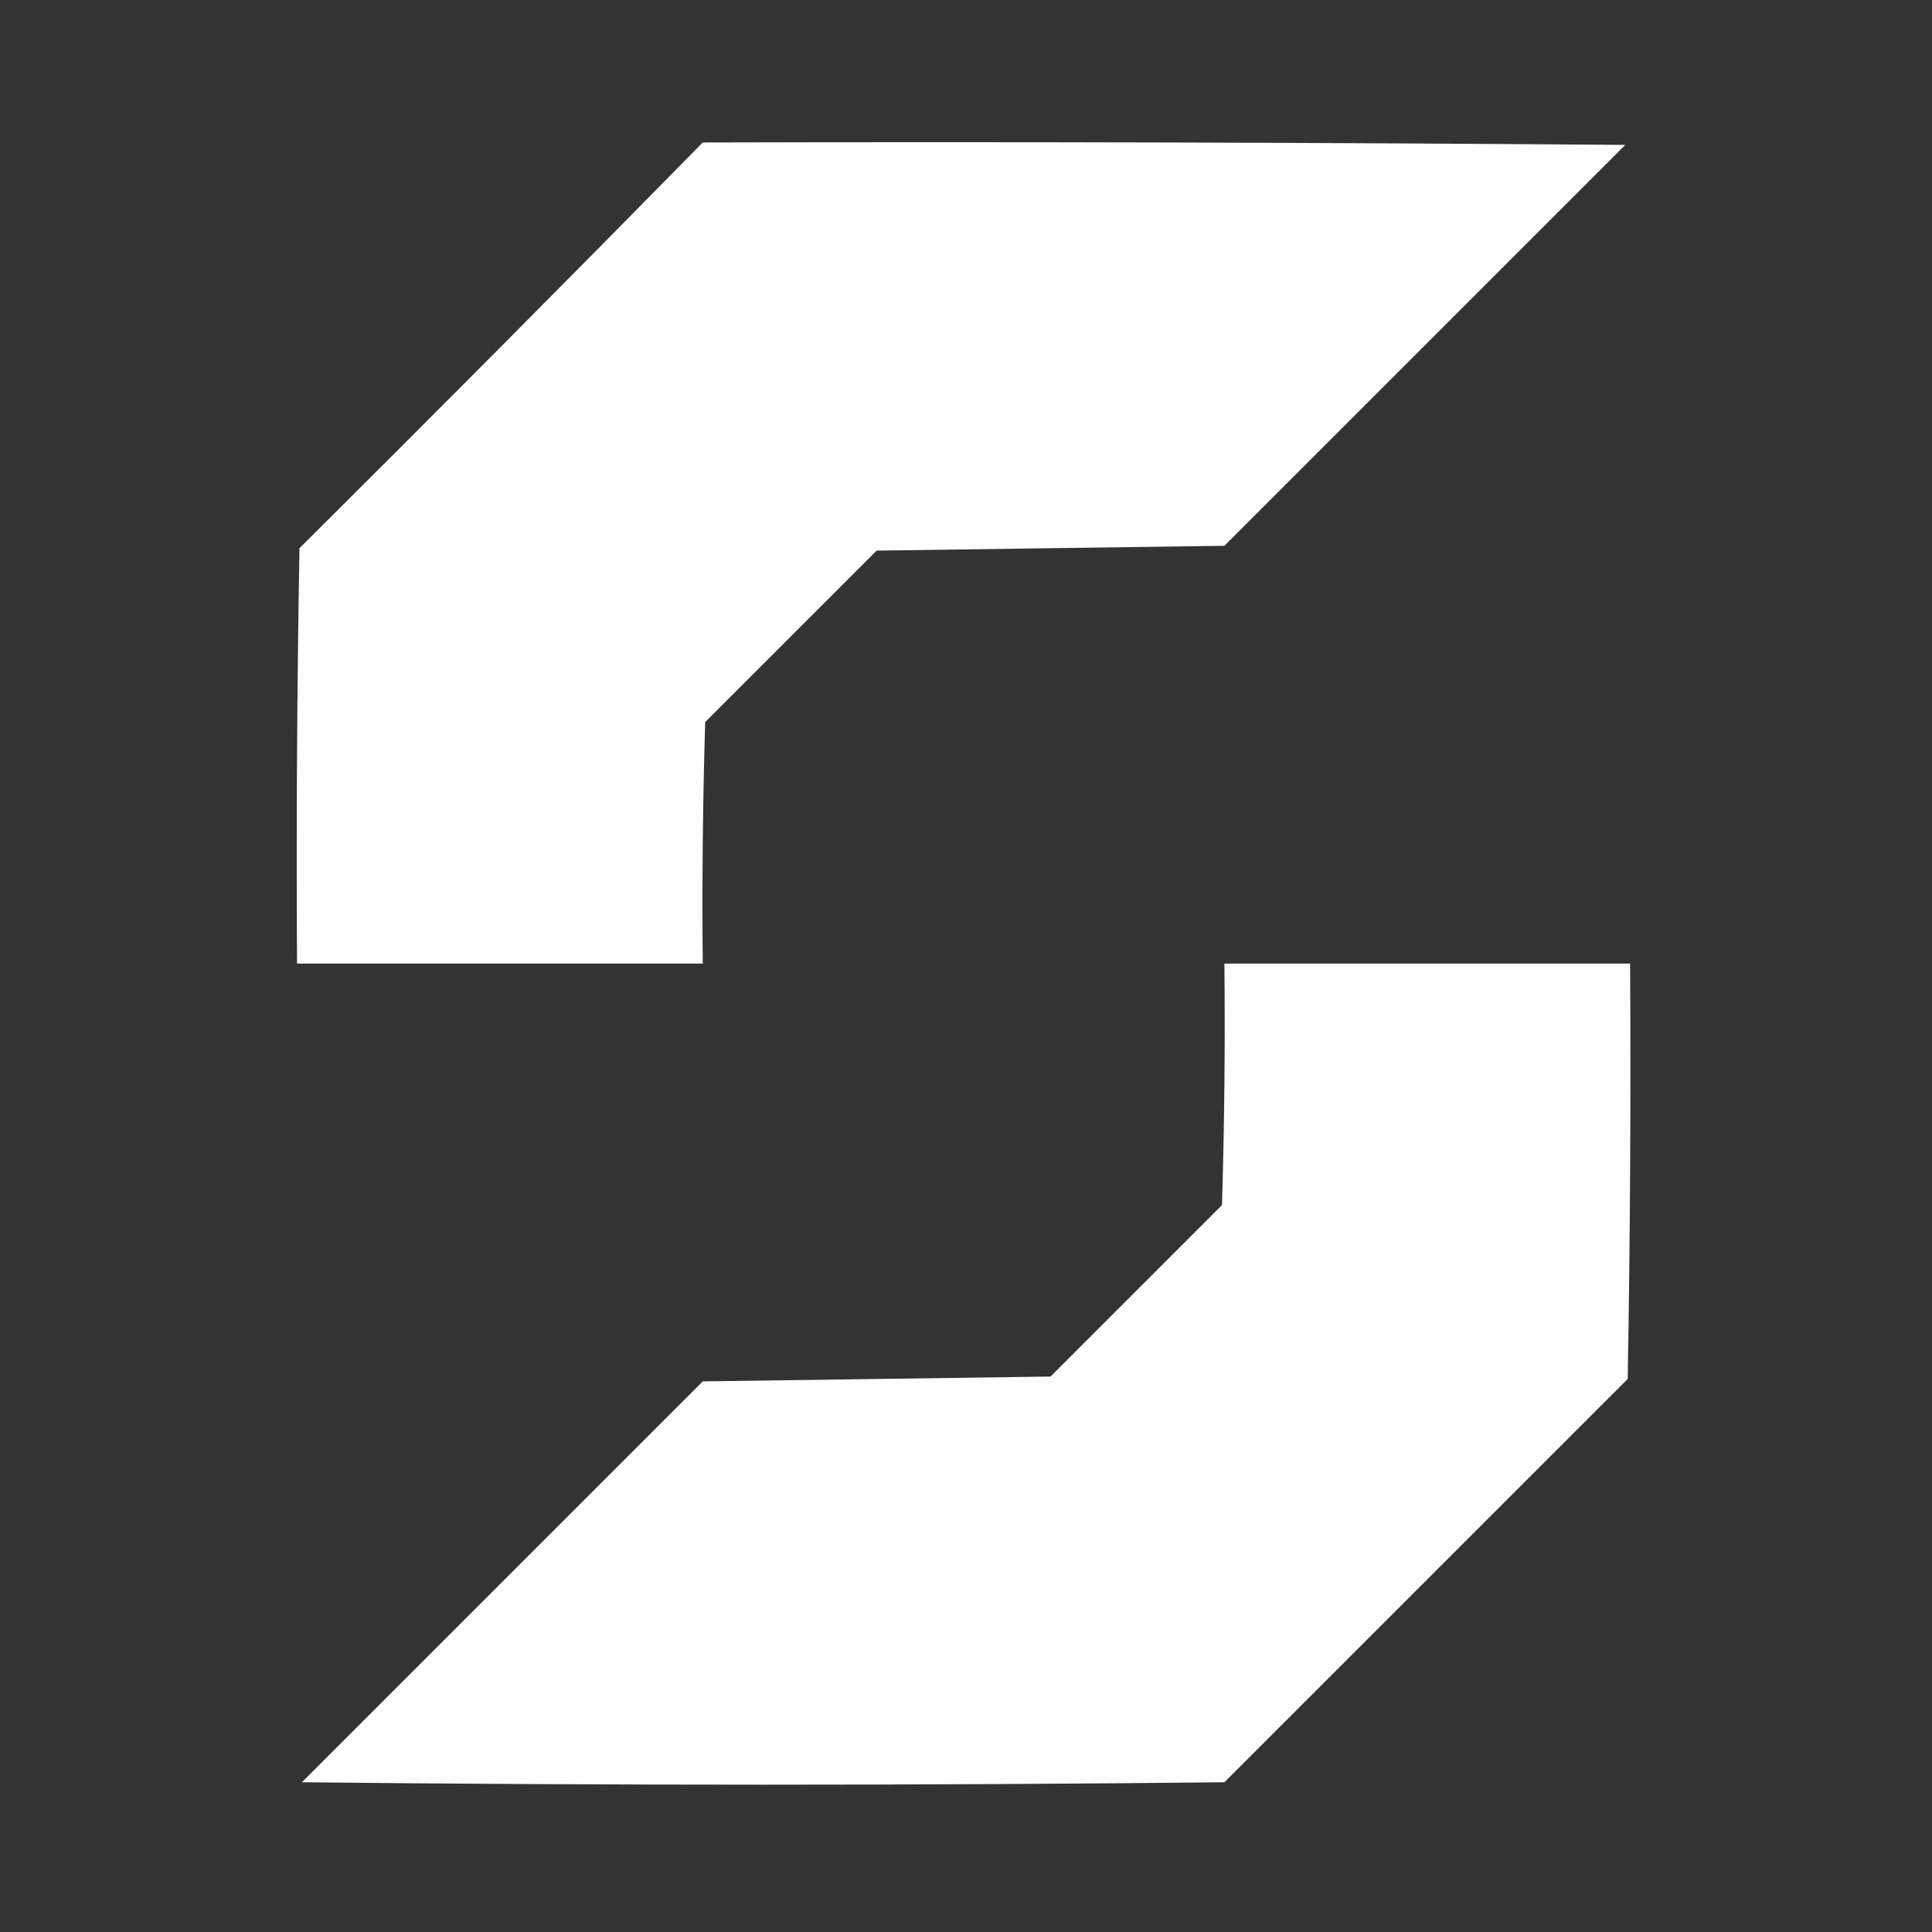 <?xml version="1.0" encoding="UTF-8"?>
<!DOCTYPE svg PUBLIC "-//W3C//DTD SVG 1.1//EN" "http://www.w3.org/Graphics/SVG/1.1/DTD/svg11.dtd">
<svg xmlns="http://www.w3.org/2000/svg" version="1.1" width="400px" height="400px" style="shape-rendering:geometricPrecision; text-rendering:geometricPrecision; image-rendering:optimizeQuality; fill-rule:evenodd; clip-rule:evenodd" xmlns:xlink="http://www.w3.org/1999/xlink">
<rect width="100%" height="100%" fill="#333333" stroke="none"/>
<g><path style="opacity:1" fill="#fefefe" d="M 145.5,29.5 C 209.168,29.333 272.834,29.5 336.5,30C 308.833,57.667 281.167,85.333 253.5,113C 229.5,113.333 205.5,113.667 181.5,114C 169.667,125.833 157.833,137.667 146,149.5C 145.5,166.163 145.333,182.83 145.5,199.5C 117.5,199.5 89.5,199.5 61.5,199.5C 61.333,170.831 61.5,142.165 62,113.5C 90.035,85.632 117.868,57.632 145.5,29.5 Z"/></g>
<g><path style="opacity:1" fill="#fefefe" d="M 253.5,199.5 C 281.5,199.5 309.5,199.5 337.5,199.5C 337.667,228.169 337.5,256.835 337,285.5C 309.167,313.333 281.333,341.167 253.5,369C 189.833,369.667 126.167,369.667 62.5,369C 90.167,341.333 117.833,313.667 145.5,286C 169.5,285.667 193.5,285.333 217.5,285C 229.333,273.167 241.167,261.333 253,249.5C 253.5,232.837 253.667,216.17 253.5,199.5 Z"/></g>
</svg>
